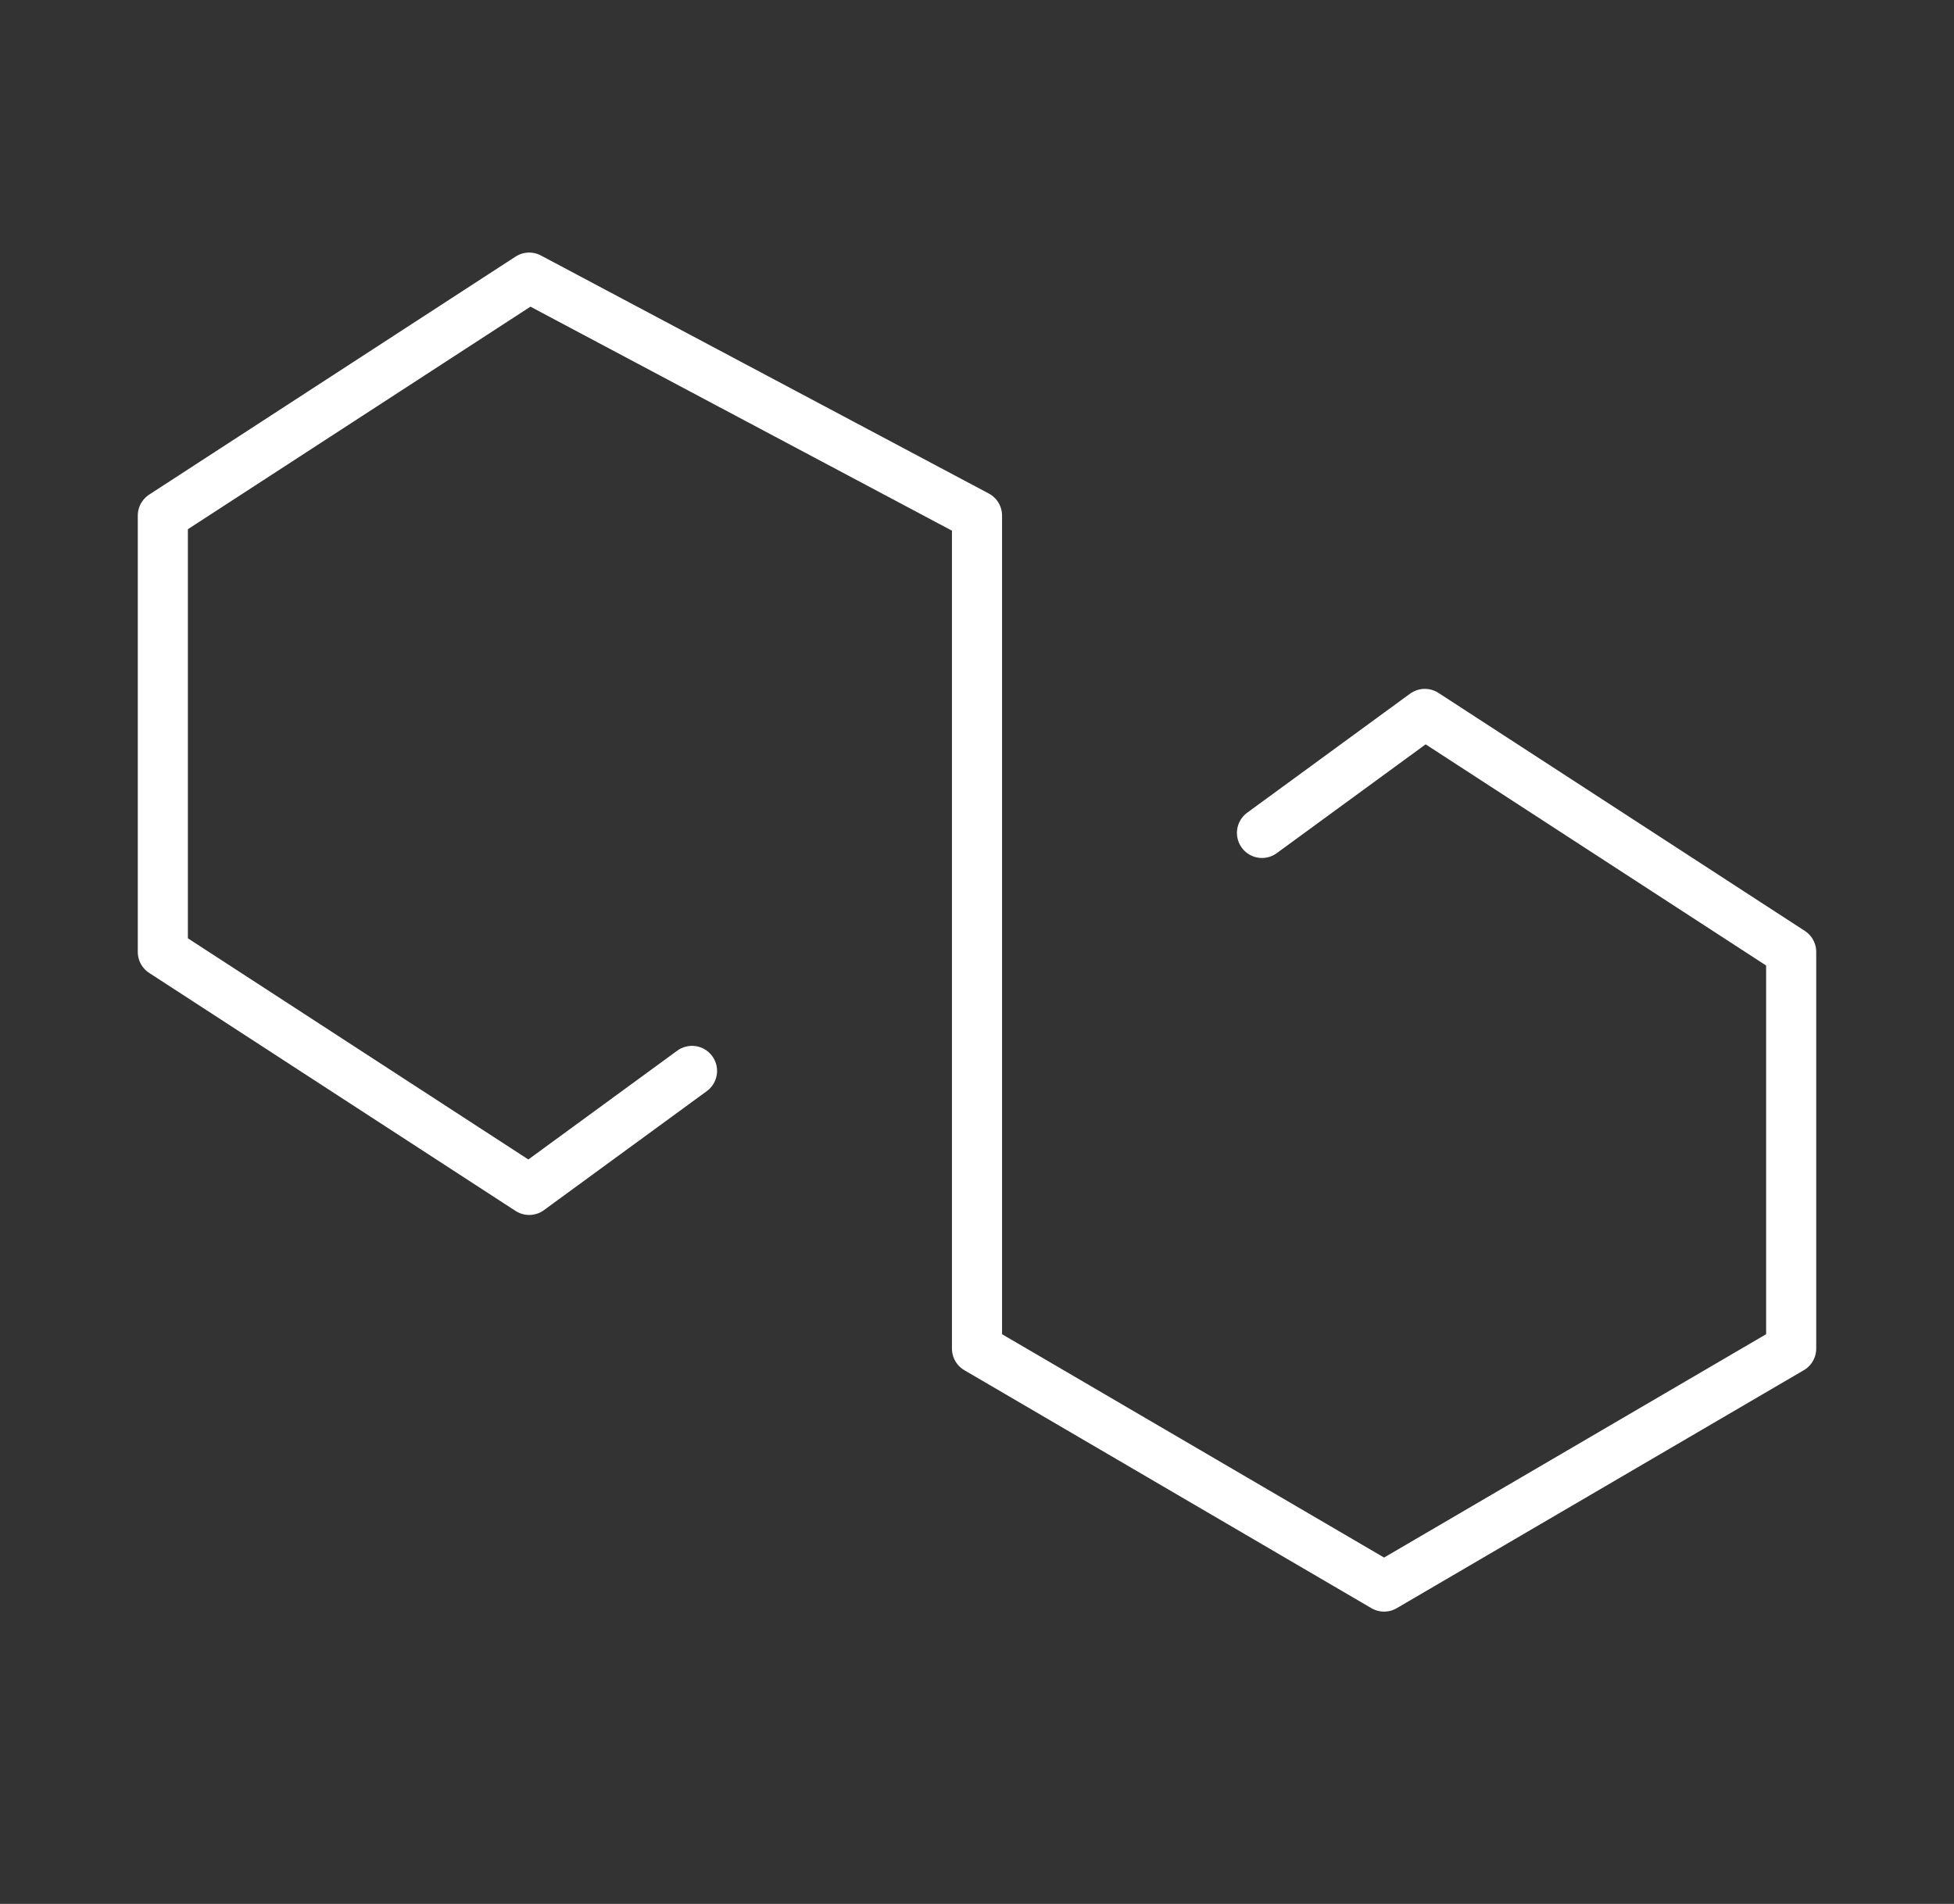 <svg width="39" height="38" viewBox="0 0 39 38" fill="none" xmlns="http://www.w3.org/2000/svg">
<rect x="0" y="0" width="39" height="38" fill="#333333" stroke="none"/>
<path d="M25.188 16.624L28.438 14.249L35.75 18.999V26.916L27.625 31.666L19.5 26.916V10.291L10.562 5.541L3.25 10.291V18.999L10.562 23.749L13.812 21.374" stroke="white" stroke-linecap="round" stroke-linejoin="round"/>
</svg>

